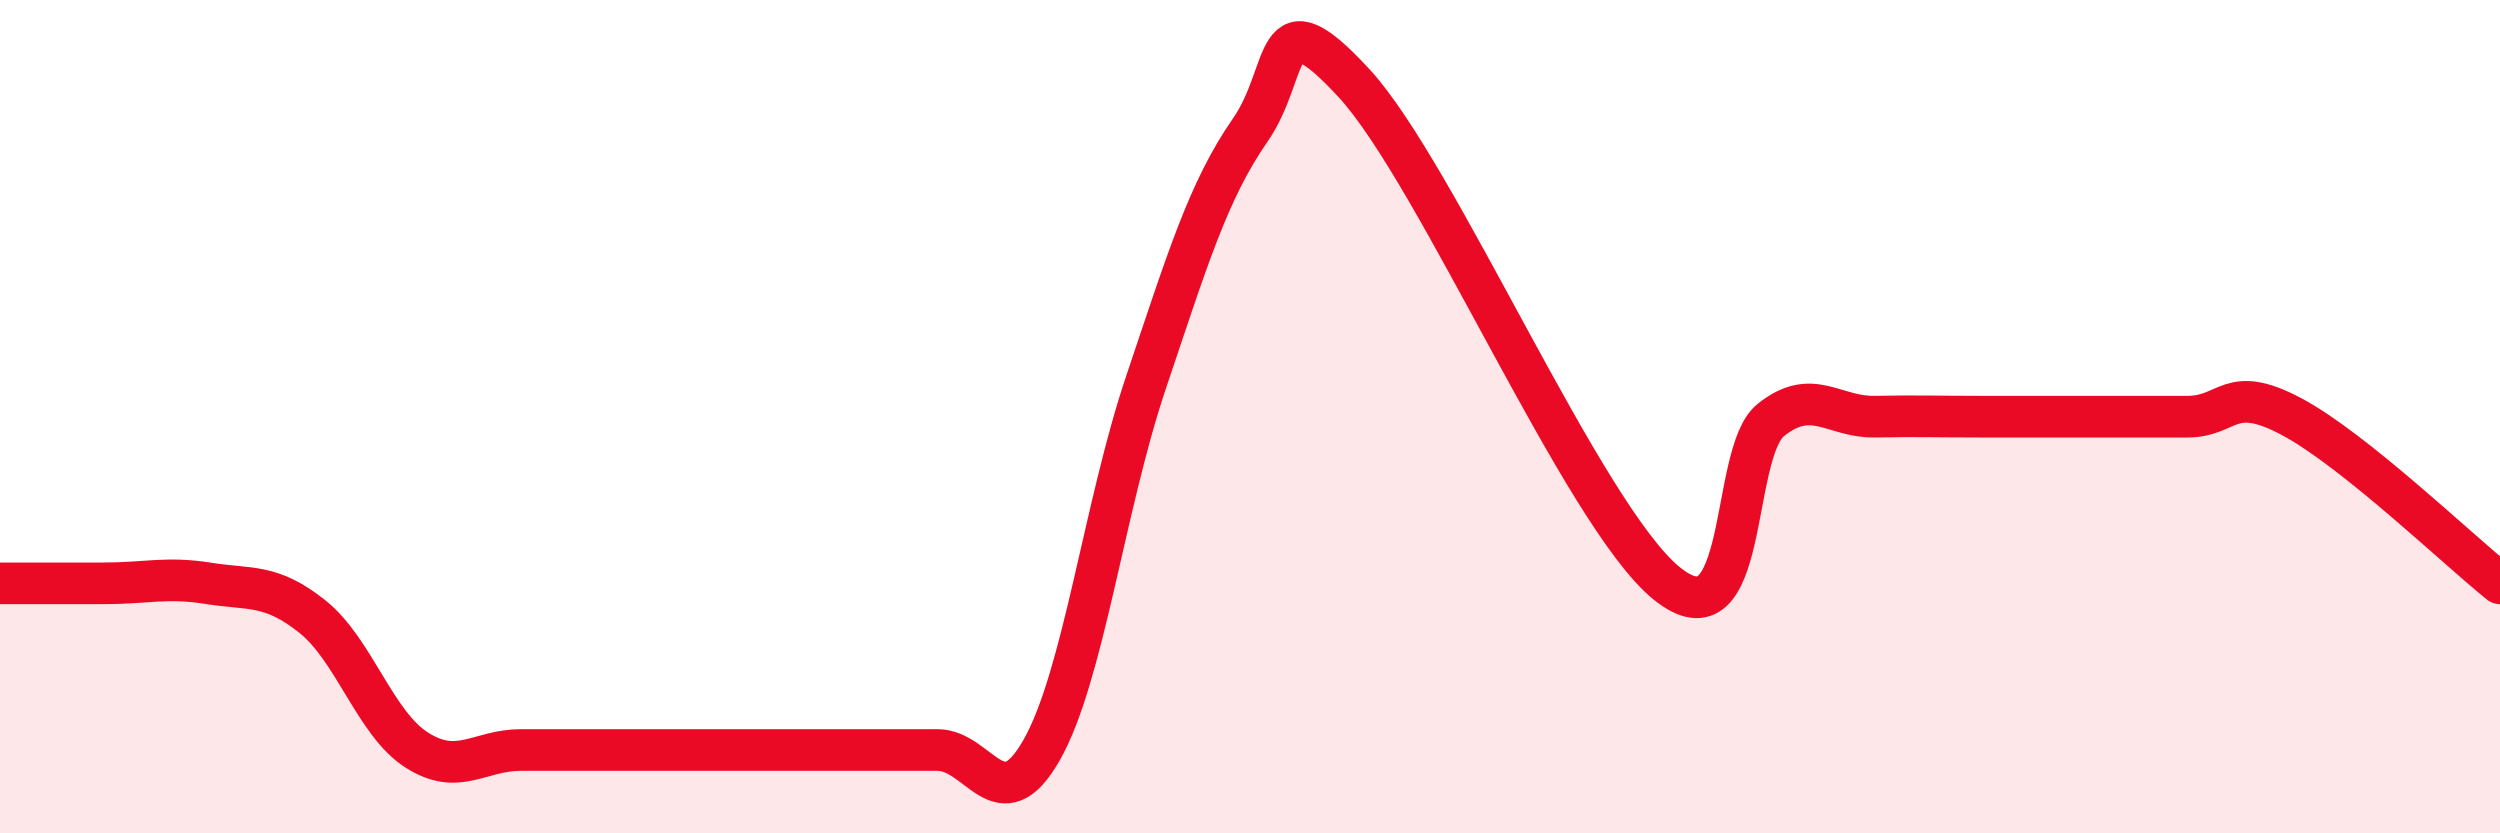 
    <svg width="60" height="20" viewBox="0 0 60 20" xmlns="http://www.w3.org/2000/svg">
      <path
        d="M 0,14 C 0.5,14 1.5,14 2.5,14 C 3.5,14 4,13.84 5,14 C 6,14.16 6.5,14 7.5,14.8 C 8.5,15.6 9,17.36 10,18 C 11,18.64 11.5,18 12.5,18 C 13.5,18 14,18 15,18 C 16,18 16.5,18 17.5,18 C 18.5,18 19,18 20,18 C 21,18 21.5,18 22.5,18 C 23.5,18 24,19.76 25,18 C 26,16.24 26.5,12.16 27.5,9.19 C 28.5,6.22 29,4.57 30,3.13 C 31,1.69 30.5,-0.17 32.5,2 C 34.5,4.17 38,12.38 40,14 C 42,15.62 41.5,10.88 42.5,10.08 C 43.5,9.28 44,10.02 45,10 C 46,9.98 46.5,10 47.5,10 C 48.5,10 49,10 50,10 C 51,10 51.5,10 52.5,10 C 53.5,10 53.5,9.2 55,10 C 56.5,10.8 59,13.2 60,14L60 20L0 20Z"
        fill="#EB0A25"
        opacity="0.1"
        stroke-linecap="round"
        stroke-linejoin="round"
      />
      <path
        d="M 0,14 C 0.5,14 1.5,14 2.5,14 C 3.5,14 4,13.84 5,14 C 6,14.16 6.5,14 7.5,14.8 C 8.5,15.6 9,17.36 10,18 C 11,18.64 11.5,18 12.5,18 C 13.5,18 14,18 15,18 C 16,18 16.5,18 17.5,18 C 18.5,18 19,18 20,18 C 21,18 21.5,18 22.5,18 C 23.5,18 24,19.76 25,18 C 26,16.24 26.5,12.16 27.5,9.19 C 28.5,6.22 29,4.57 30,3.13 C 31,1.69 30.5,-0.17 32.5,2 C 34.5,4.17 38,12.38 40,14 C 42,15.62 41.5,10.88 42.5,10.08 C 43.5,9.28 44,10.02 45,10 C 46,9.98 46.5,10 47.5,10 C 48.5,10 49,10 50,10 C 51,10 51.5,10 52.5,10 C 53.5,10 53.5,9.2 55,10 C 56.5,10.8 59,13.2 60,14"
        stroke="#EB0A25"
        stroke-width="1"
        fill="none"
        stroke-linecap="round"
        stroke-linejoin="round"
      />
    </svg>
  